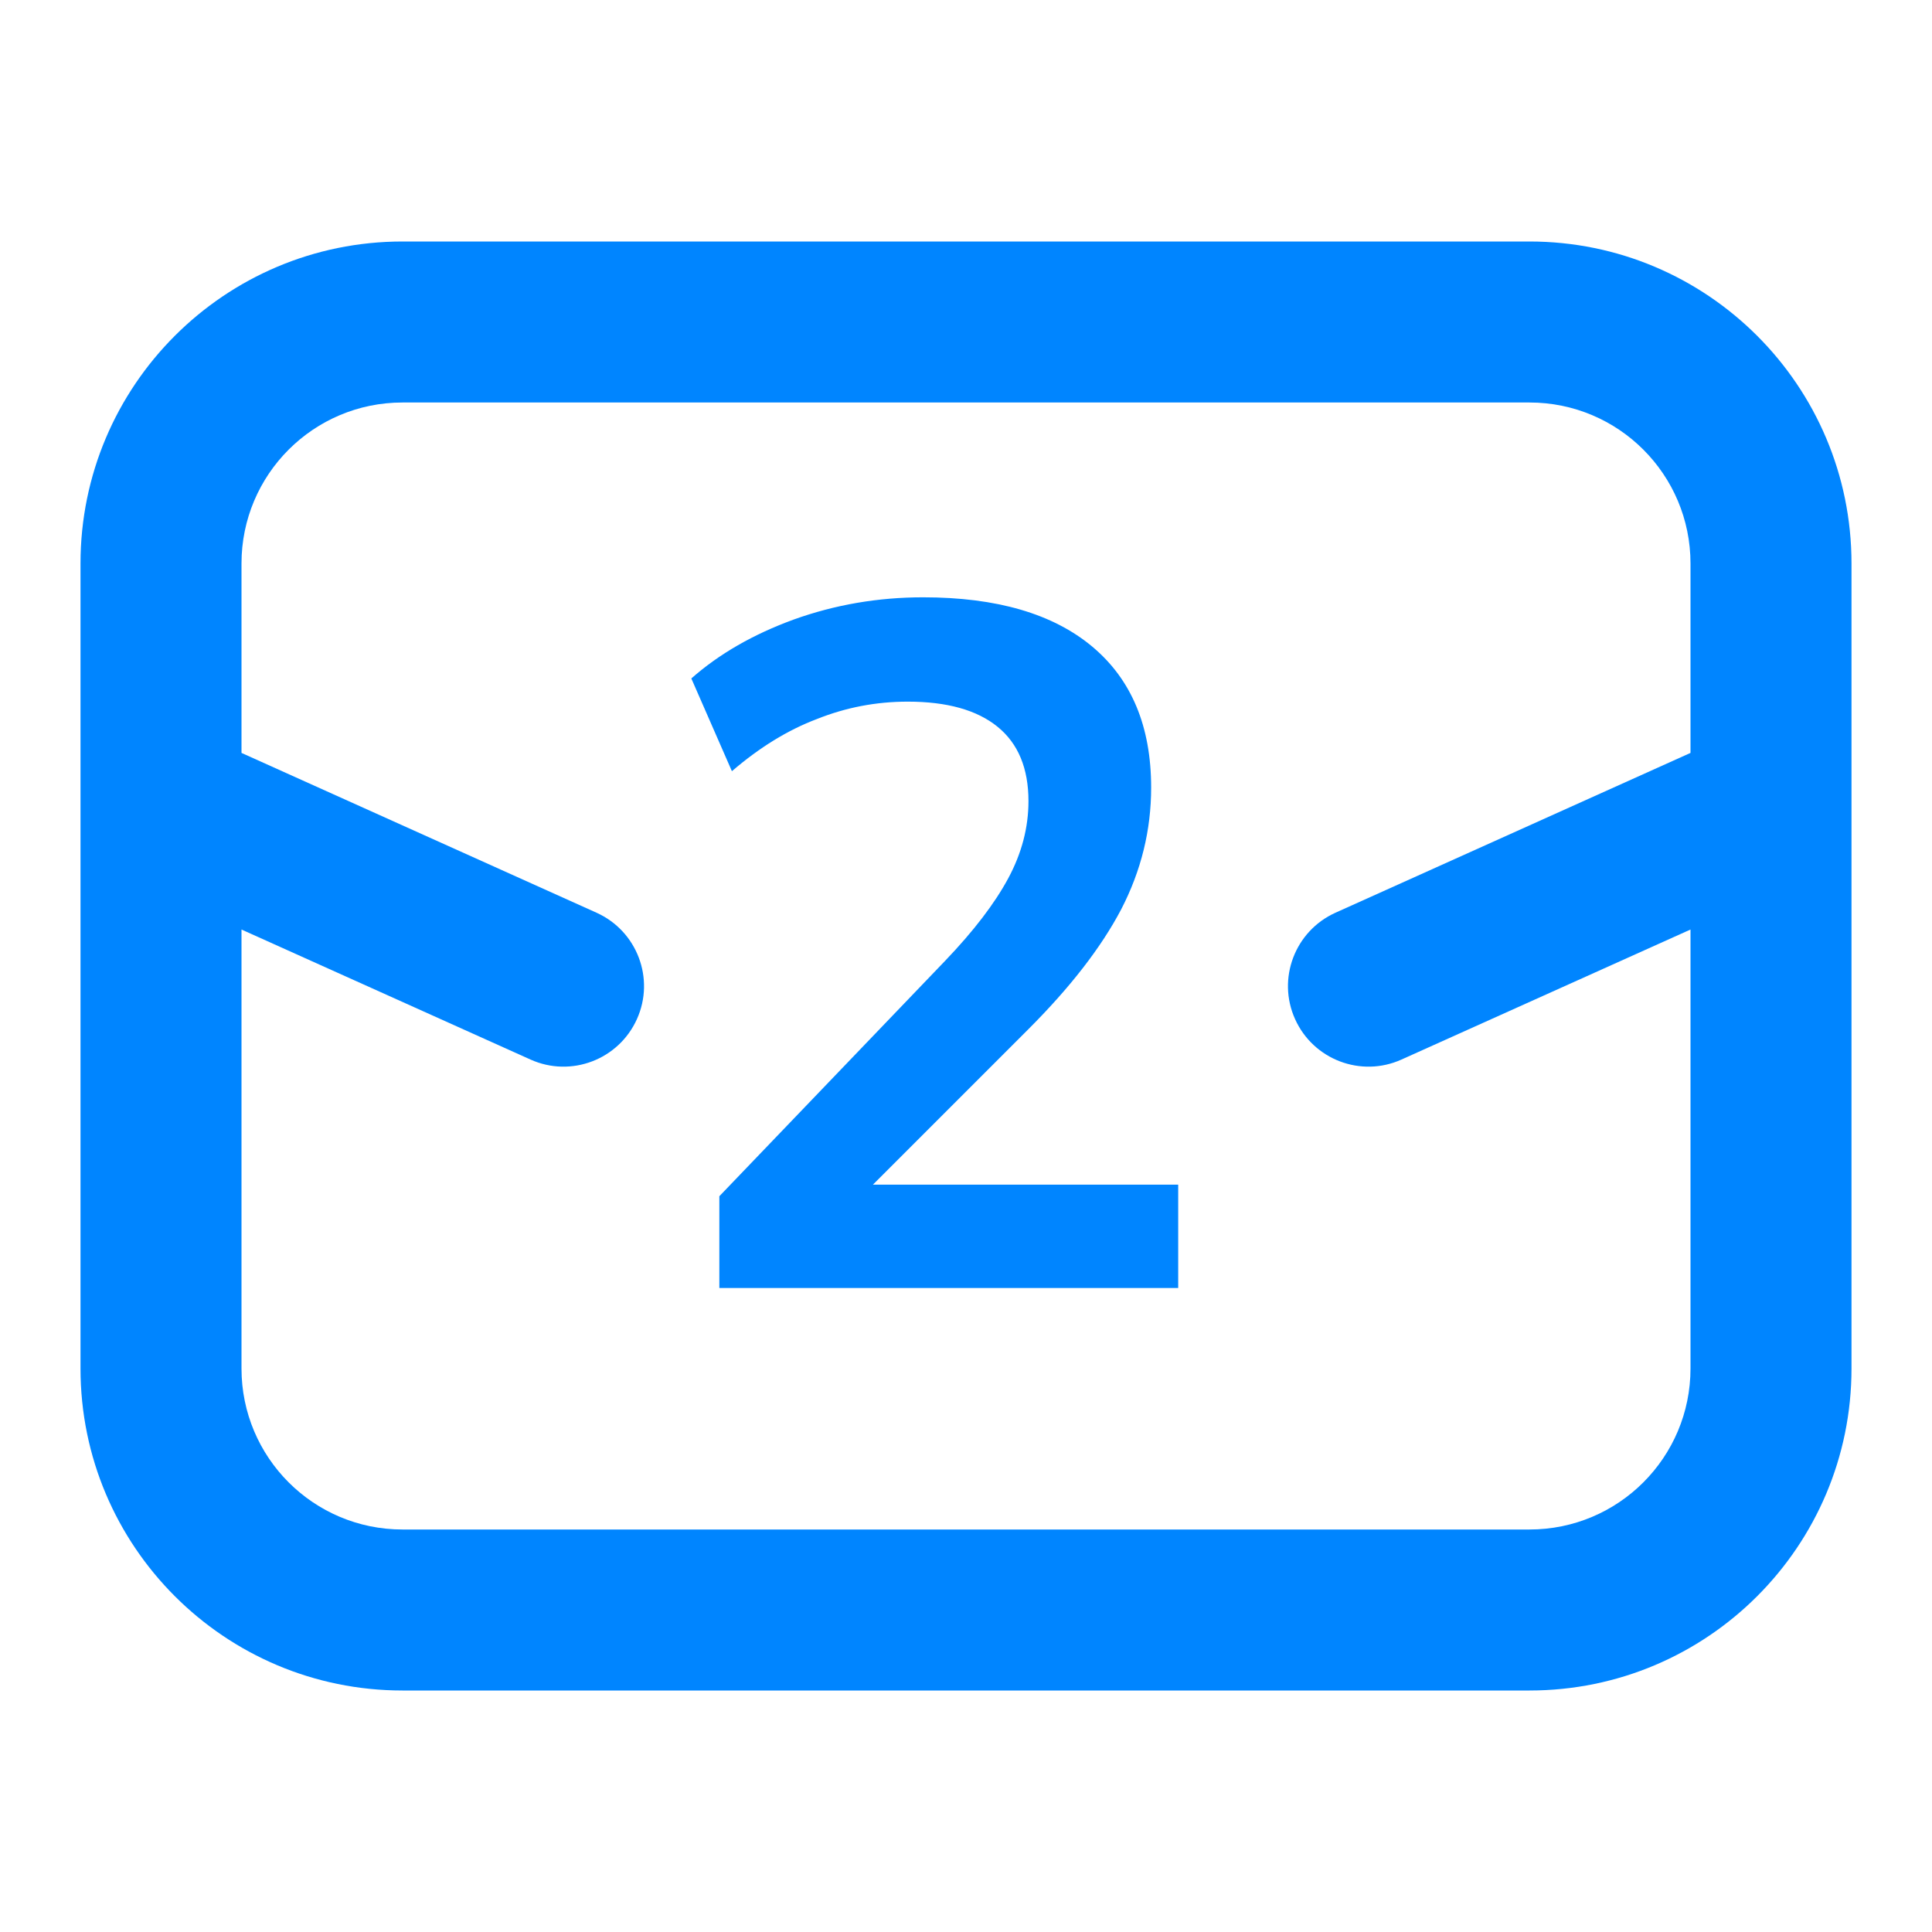 <svg width="24" height="24" viewBox="0 0 24 24" fill="none" xmlns="http://www.w3.org/2000/svg">
<g clip-path="url(#clip0_3744_12096)">
<path fill-rule="evenodd" clip-rule="evenodd" d="M5 3C2.791 3 1 4.791 1 7V8V9.353V17C1 19.209 2.791 21 5 21H19C21.209 21 23 19.209 23 17V9.353V8V7C23 4.791 21.209 3 19 3H5ZM21 8V7C21 5.895 20.105 5 19 5H5C3.895 5 3 5.895 3 7V8V9.353L7.41 11.338C7.914 11.565 8.139 12.157 7.912 12.66C7.685 13.164 7.093 13.389 6.59 13.162L3 11.547V17C3 18.105 3.895 19 5 19H19C20.105 19 21 18.105 21 17V11.547L17.41 13.162C16.907 13.389 16.315 13.164 16.088 12.66C15.861 12.157 16.086 11.565 16.59 11.338L21 9.353V8Z" fill="#0085FF"/>
<path d="M8.936 16V14.86L11.744 11.932C12.096 11.564 12.356 11.224 12.524 10.912C12.692 10.6 12.776 10.28 12.776 9.952C12.776 9.544 12.648 9.236 12.392 9.028C12.136 8.82 11.764 8.716 11.276 8.716C10.884 8.716 10.508 8.788 10.148 8.932C9.788 9.068 9.436 9.284 9.092 9.58L8.588 8.428C8.932 8.124 9.356 7.88 9.86 7.696C10.372 7.512 10.908 7.42 11.468 7.42C12.38 7.42 13.08 7.624 13.568 8.032C14.056 8.44 14.3 9.024 14.3 9.784C14.3 10.312 14.176 10.816 13.928 11.296C13.68 11.768 13.296 12.264 12.776 12.784L10.436 15.124V14.716H14.636V16H8.936Z" fill="#0085FF"/>
</g>
<defs>
<clipPath id="clip0_3744_12096">
<rect width="24" height="24" fill="white"/>
</clipPath>
</defs>
</svg>
